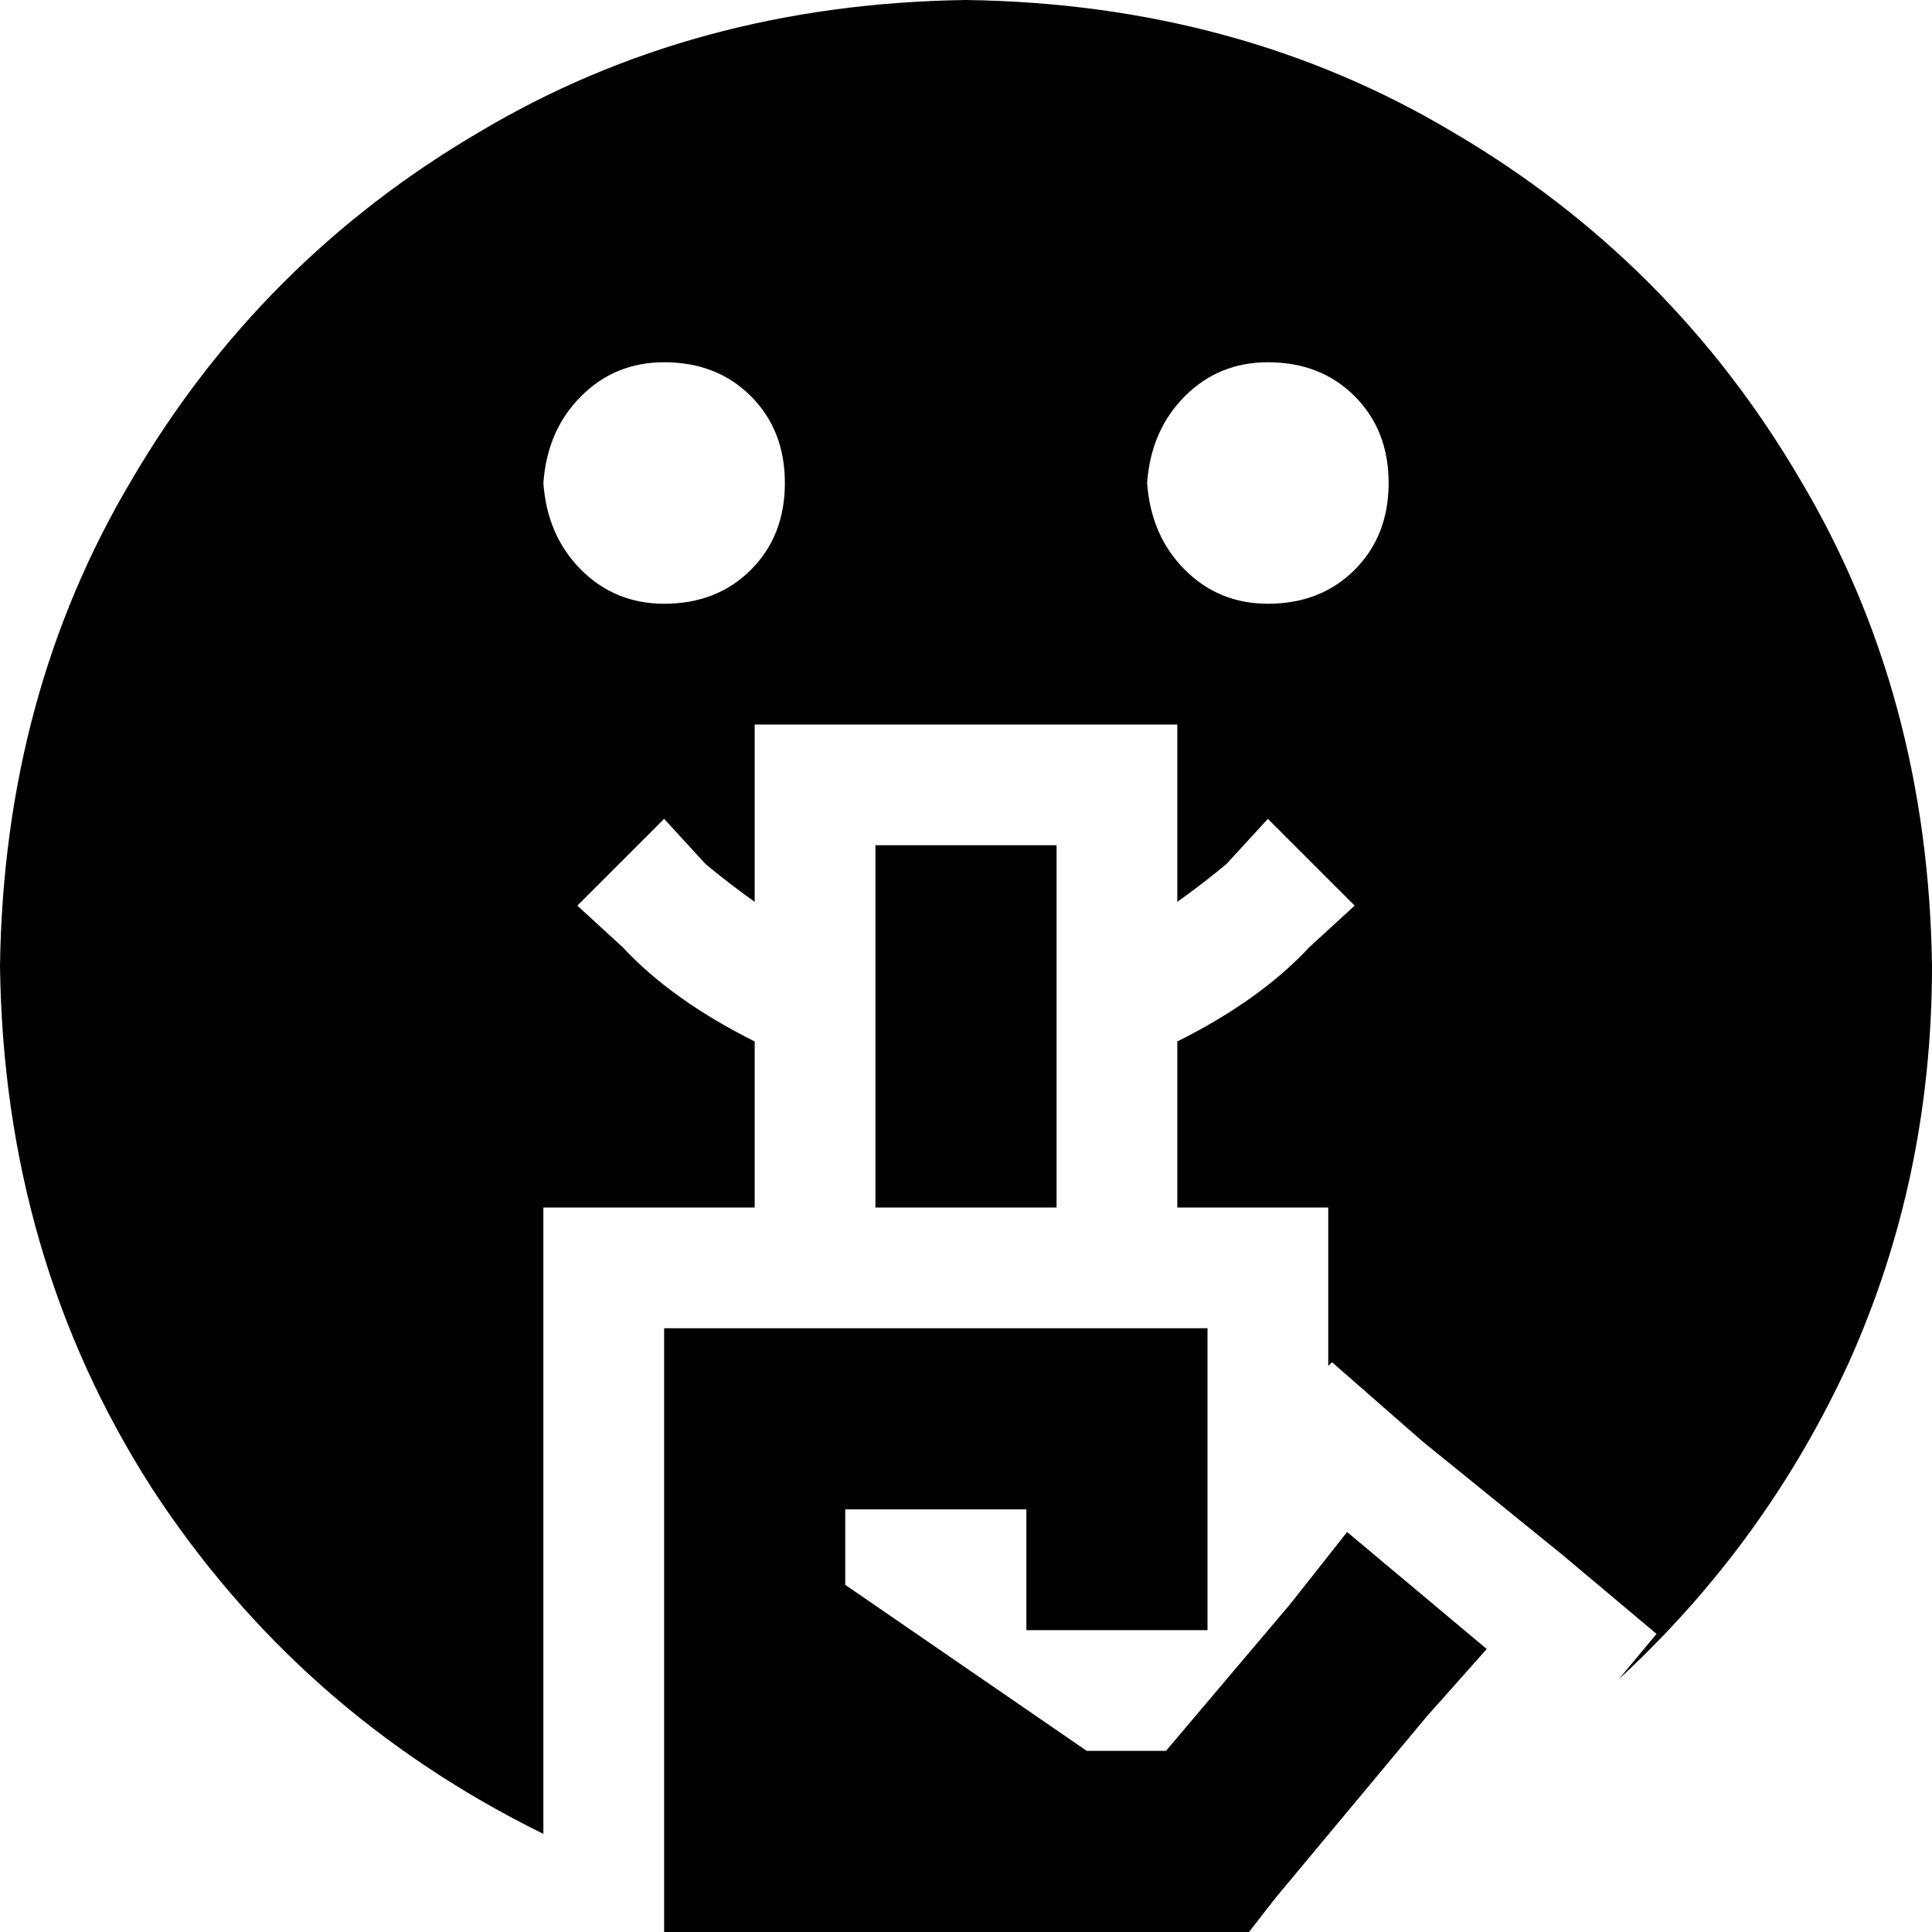 <svg xmlns="http://www.w3.org/2000/svg" viewBox="0 0 512 512">
  <path d="M 0 256 Q 1 333 40 394 L 40 394 L 40 394 Q 79 454 144 486 L 144 432 L 144 432 L 144 376 L 144 376 L 144 352 L 144 352 L 144 320 L 144 320 L 176 320 L 200 320 L 200 276 L 200 276 Q 178 265 165 251 L 153 240 L 153 240 L 176 217 L 176 217 L 187 229 L 187 229 Q 193 234 200 239 L 200 224 L 200 224 L 200 192 L 200 192 L 232 192 L 312 192 L 312 224 L 312 224 L 312 239 L 312 239 Q 319 234 325 229 L 336 217 L 336 217 L 359 240 L 359 240 L 347 251 L 347 251 Q 334 265 312 276 L 312 320 L 312 320 L 320 320 L 352 320 L 352 352 L 352 352 L 352 362 L 352 362 L 353 361 L 353 361 L 377 382 L 377 382 L 414 412 L 414 412 L 439 433 L 439 433 L 429 445 L 429 445 Q 468 409 490 361 Q 512 312 512 256 Q 511 184 477 127 Q 443 69 385 35 Q 328 1 256 0 Q 184 1 127 35 Q 69 69 35 127 Q 1 184 0 256 L 0 256 Z M 176 96 Q 190 96 199 105 L 199 105 L 199 105 Q 208 114 208 128 Q 208 142 199 151 Q 190 160 176 160 Q 163 160 154 151 Q 145 142 144 128 Q 145 114 154 105 Q 163 96 176 96 L 176 96 Z M 304 128 Q 305 114 314 105 L 314 105 L 314 105 Q 323 96 336 96 Q 350 96 359 105 Q 368 114 368 128 Q 368 142 359 151 Q 350 160 336 160 Q 323 160 314 151 Q 305 142 304 128 L 304 128 Z M 280 248 L 280 224 L 280 248 L 280 224 L 232 224 L 232 224 L 232 248 L 232 248 L 232 320 L 232 320 L 280 320 L 280 320 L 280 248 L 280 248 Z M 200 352 L 176 352 L 200 352 L 176 352 L 176 376 L 176 376 L 176 432 L 176 432 L 176 488 L 176 488 L 176 512 L 176 512 L 200 512 L 331 512 L 338 503 L 338 503 L 378 455 L 378 455 L 394 437 L 394 437 L 357 406 L 357 406 L 342 425 L 342 425 L 309 464 L 309 464 L 288 464 L 288 464 L 224 420 L 224 420 L 224 400 L 224 400 L 248 400 L 272 400 L 272 432 L 272 432 L 320 432 L 320 432 L 320 376 L 320 376 L 320 352 L 320 352 L 296 352 L 200 352 Z" />
</svg>